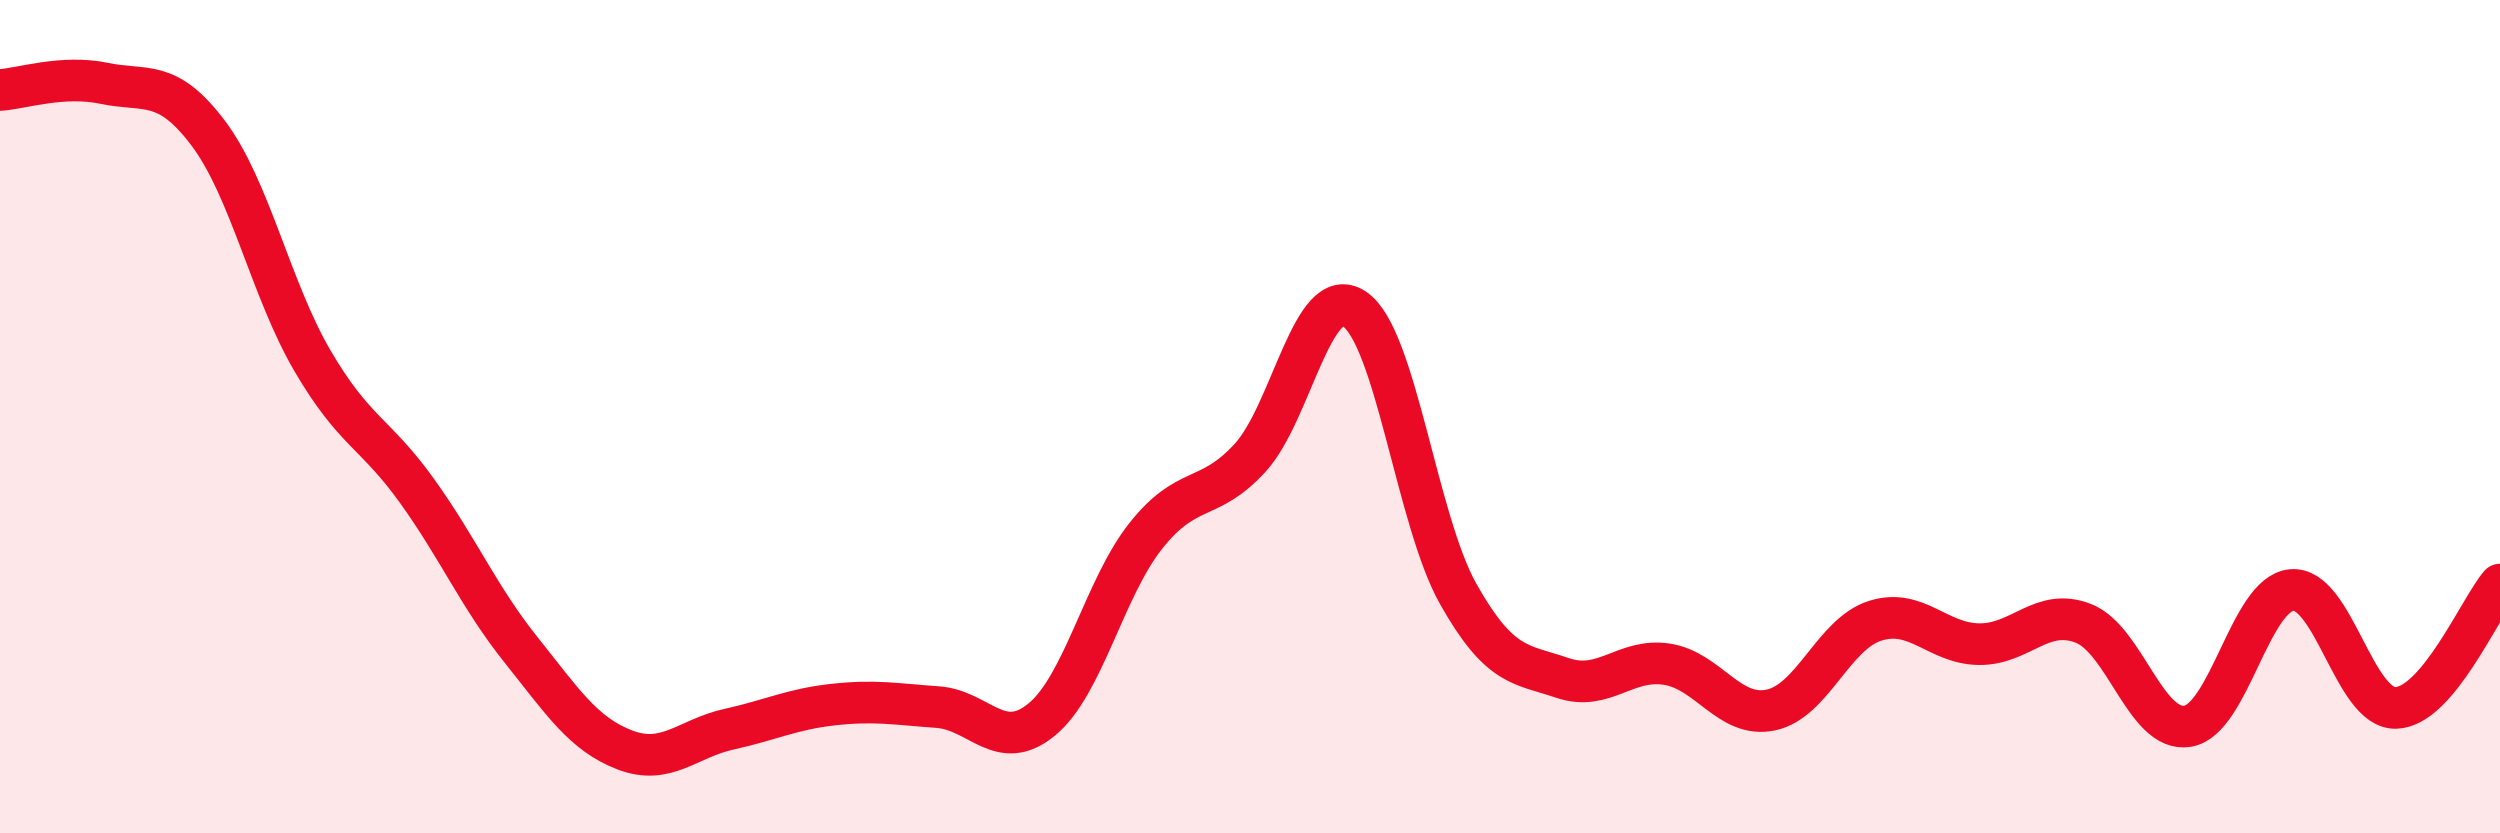 
    <svg width="60" height="20" viewBox="0 0 60 20" xmlns="http://www.w3.org/2000/svg">
      <path
        d="M 0,2.16 C 0.5,2.13 1.5,1.79 2.5,2 C 3.5,2.21 4,1.87 5,3.2 C 6,4.53 6.5,6.95 7.5,8.66 C 8.5,10.37 9,10.38 10,11.77 C 11,13.16 11.5,14.34 12.5,15.59 C 13.5,16.84 14,17.62 15,18 C 16,18.38 16.5,17.72 17.5,17.5 C 18.5,17.28 19,17.02 20,16.91 C 21,16.8 21.5,16.9 22.5,16.97 C 23.5,17.04 24,18.09 25,17.27 C 26,16.45 26.5,14.12 27.5,12.86 C 28.5,11.6 29,12.08 30,10.99 C 31,9.9 31.5,6.76 32.5,7.41 C 33.5,8.06 34,12.49 35,14.26 C 36,16.03 36.5,15.93 37.5,16.27 C 38.5,16.61 39,15.79 40,15.94 C 41,16.09 41.5,17.25 42.5,17.04 C 43.5,16.83 44,15.22 45,14.9 C 46,14.58 46.5,15.45 47.5,15.46 C 48.5,15.47 49,14.57 50,14.96 C 51,15.35 51.5,17.59 52.5,17.43 C 53.5,17.27 54,14.25 55,14.16 C 56,14.07 56.5,17.02 57.5,16.99 C 58.5,16.96 59.5,14.62 60,14.03L60 20L0 20Z"
        fill="#EB0A25"
        opacity="0.1"
        stroke-linecap="round"
        stroke-linejoin="round"
      />
      <path
        d="M 0,2.16 C 0.5,2.13 1.5,1.79 2.5,2 C 3.5,2.21 4,1.87 5,3.2 C 6,4.53 6.5,6.95 7.5,8.66 C 8.5,10.37 9,10.38 10,11.77 C 11,13.16 11.5,14.34 12.5,15.59 C 13.5,16.84 14,17.62 15,18 C 16,18.38 16.5,17.72 17.5,17.5 C 18.5,17.28 19,17.02 20,16.91 C 21,16.8 21.5,16.9 22.5,16.97 C 23.5,17.04 24,18.09 25,17.27 C 26,16.45 26.5,14.12 27.5,12.86 C 28.5,11.6 29,12.08 30,10.99 C 31,9.9 31.5,6.76 32.5,7.41 C 33.5,8.06 34,12.49 35,14.26 C 36,16.03 36.5,15.93 37.5,16.27 C 38.5,16.61 39,15.79 40,15.94 C 41,16.09 41.5,17.25 42.5,17.04 C 43.5,16.83 44,15.22 45,14.9 C 46,14.58 46.5,15.45 47.5,15.46 C 48.5,15.47 49,14.57 50,14.96 C 51,15.35 51.5,17.59 52.5,17.43 C 53.5,17.27 54,14.25 55,14.16 C 56,14.07 56.5,17.02 57.5,16.99 C 58.5,16.96 59.5,14.62 60,14.03"
        stroke="#EB0A25"
        stroke-width="1"
        fill="none"
        stroke-linecap="round"
        stroke-linejoin="round"
      />
    </svg>
  